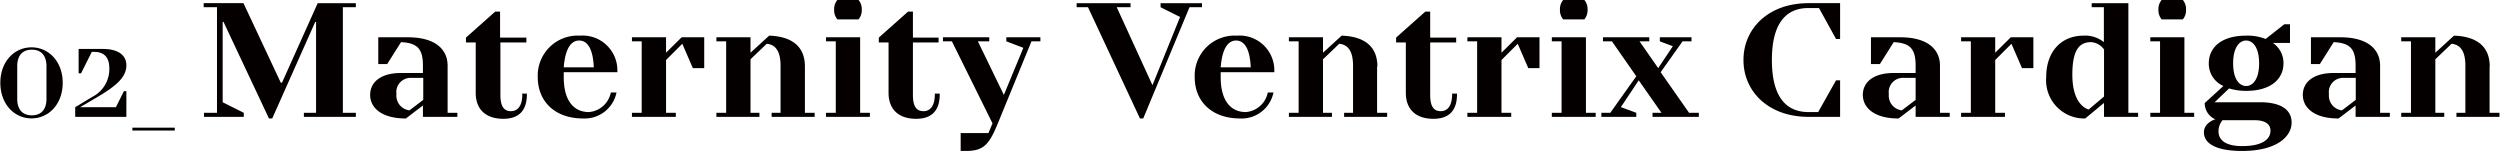 <svg xmlns="http://www.w3.org/2000/svg" width="108.58mm" height="6.56mm" viewBox="0 0 307.78 18.6"><title>アセット 2</title><g id="ff1220aa-4b23-42b9-92a1-14e2d20942ab" data-name="レイヤー 2"><g id="a3126759-917a-45f0-a70d-f243acfa9c18" data-name="レイヤー 1"><path d="M-98.86-4410.76c0-2.64-1.74-4.37-3.84-4.37s-3.84,1.73-3.84,4.37,1.74,4.38,3.84,4.38,3.84-1.74,3.84-4.38Zm-2,2c0,1-.43,2-1.8,2s-1.8-1-1.8-2v-4.08c0-1,.43-2,1.8-2s1.8,1,1.8,2v4.08Zm8.58,1h-4.44l1.86-1.09c2.58-1.5,3.84-2.58,3.84-4.08,0-1.14-.89-2-2.88-2h-3v3h.3l1.32-2.64h.3c1.2,0,1.86.66,1.86,2a3.82,3.82,0,0,1-2.1,3.54l-2.1,1.27v1.19h6.3v-3.17h-.3l-1,2Zm2,2.52v.35h5.22v-.35Zm8.82-14.83h1.6v13h-1.6v.5h4.9v-.5l-2.6-1.3v-9.9h.1l5.6,11.9h.4l5.3-11.9h.1v11.2h-1.5v.5h6.4v-.5h-1.6v-13h1.6v-.5h-4.7l-4.4,9.8H-72l-4.6-9.8h-4.9v.5Zm27,13.5h4.2v-.5h-1.2v-5.8c0-2-1.5-3.5-4.9-3.5H-60v3.3h1.1l1.7-2.7c2,.1,2.7.8,2.7,2.9v.9h-2.7c-2.6,0-3.8,1.2-3.8,2.7s1.3,2.9,4.4,2.9l2.1-1.6v1.4Zm0-2.09-1.7,1.29a1.82,1.82,0,0,1-1.6-2,1.75,1.75,0,0,1,1.8-2h1.5v2.71Zm12.2-.71c0,1.5-.6,2.1-1.4,2.1s-1.3-.5-1.3-2v-6.46h3.2v-.6H-45v-3.2h-.6l-3.6,3.2v.6H-48v6.2c0,2,1.2,3.2,3.4,3.2,1.9,0,2.9-1,2.9-3v-.1h-.6v.1Zm11.7-2.7a4.28,4.28,0,0,0-4.6-4.5,4.92,4.92,0,0,0-5.2,5.1c0,3,2.1,5.1,5.6,5.1a4,4,0,0,0,4.1-3.2h-.7a3,3,0,0,1-2.7,2.41c-1.8,0-3.1-1.31-3.1-4.31v-.6Zm-4.7-3.9c.9,0,1.7.81,1.8,3.3h-3.7c.2-2.49,1-3.3,1.9-3.3Zm12.62-.4-1.92,1.9v-1.9h-4.2v.5h1.2v8.8h-1.2v.5h5.4v-.5h-1.2v-6.5l2-2,1.3,3h1.4v-3.8Zm15.18,3.6c0-2.39-1.5-3.7-4.4-3.8l-2.3,2.1v-1.9h-4.2v.5h1.2v8.8h-1.2v.5h5.3v-.5h-1.1v-6.59l2-1.91c1,.1,1.7.8,1.7,2.7v5.8h-1.1v.5h5.3v-.5h-1.2v-5.7Zm3.6-7a1.75,1.75,0,0,0,.4,1.2h2.6a1.75,1.75,0,0,0,.4-1.2,1.75,1.75,0,0,0-.4-1.2h-2.6a1.75,1.75,0,0,0-.4,1.2Zm3.2,3.4h-4.2v.5h1.2v8.8h-1.2v.5H.54v-.5H-.66v-9.3Zm9.2,7c0,1.5-.6,2.1-1.4,2.1s-1.3-.5-1.3-2v-6.46H9v-.6H5.84v-3.2h-.6l-3.6,3.2v.6h1.2v6.2c0,2,1.2,3.2,3.4,3.2,1.9,0,2.9-1,2.9-3v-.1h-.6v.1Zm11.9-6.5h1.1v-.5h-4.2v.5l2.1.8-2.4,5.8-3.2-6.6h1.4v-.5H9.54v.5h1.1l5,10.1-.5,1.2H11.72v2.2h.62c2.2,0,2.88-.74,4-3.5l4.1-10Zm19.5-4.2h1.5v-.5h-5.1v.5l2.4,1.2-3.4,8.4-4.4-9.6h1.7v-.5H26v.5h1.4l6.4,13.7h.4l5.7-13.7Zm10.4,8a4.28,4.28,0,0,0-4.6-4.5,4.92,4.92,0,0,0-5.2,5.1c0,3,2.1,5.1,5.6,5.1a4,4,0,0,0,4.1-3.2h-.7a3,3,0,0,1-2.7,2.41c-1.8,0-3.1-1.31-3.1-4.31v-.6Zm-4.7-3.9c.9,0,1.7.81,1.8,3.3h-3.7c.2-2.49,1-3.3,1.9-3.3Zm17.4,3.2c0-2.39-1.5-3.7-4.4-3.8l-2.3,2.1v-1.9h-4.2v.5h1.2v8.8h-1.2v.5h5.3v-.5h-1.1v-6.59l2-1.91c1,.1,1.7.8,1.7,2.7v5.8h-1.1v.5h5.3v-.5H63v-5.7Zm9.2,3.4c0,1.5-.6,2.1-1.4,2.1s-1.3-.5-1.3-2v-6.46h3.2v-.6h-3.2v-3.2h-.6l-3.6,3.2v.6h1.2v6.2c0,2,1.2,3.2,3.4,3.2,1.9,0,2.9-1,2.9-3v-.1h-.6v.1Zm8-7-1.92,1.9v-1.9h-4.2v.5h1.2v8.8h-1.2v.5h5.4v-.5h-1.2v-6.5l2-2,1.3,3H83v-3.8Zm5.28-3.4a1.75,1.75,0,0,0,.4,1.2h2.6a1.75,1.75,0,0,0,.4-1.2,1.75,1.75,0,0,0-.4-1.2h-2.6a1.75,1.75,0,0,0-.4,1.2Zm3.2,3.4h-4.2v.5h1.2v8.8h-1.2v.5h5.4v-.5h-1.2v-9.3Zm11.9.5h1.1v-.5h-3.9v.5l1.6.6-1.8,2.7-2.3-3.3h1.2v-.5h-5.7v.5h1.1l3,4.3-3.2,4.5h-1.1v.5h4.3v-.5l-1.9-.7,2.2-3.3,2.8,4h-1.1v.5h5.7v-.5h-1.2l-3.5-5,2.7-3.8Zm19.4,9.3v-4.5h-.5l-2.2,3.91h-1.2c-2.7,0-4.5-1.81-4.5-6.41s1.8-6.4,4.5-6.4h1.3l2.1,3.81h.5v-4.41h-3.9c-4.9,0-8,3.1-8,7s3.1,7,8,7Zm9.3,0h4.2v-.5h-1.2v-5.8c0-2-1.5-3.5-4.9-3.5h-3.6v3.3h1.1l1.7-2.7c2,.1,2.7.8,2.7,2.9v.9h-2.7c-2.6,0-3.8,1.2-3.8,2.7s1.3,2.9,4.4,2.9l2.1-1.6v1.4Zm0-2.09-1.7,1.29a1.82,1.82,0,0,1-1.6-2,1.75,1.75,0,0,1,1.8-2h1.5v2.71Zm11.72-7.71-1.92,1.9v-1.9h-4.2v.5h1.2v8.8h-1.2v.5h5.4v-.5h-1.2v-6.5l2-2,1.3,3h1.4v-3.8Zm11.48,8.1v1.7h4.2v-.5h-1.2v-13.5H151v.5h1.5v4.3a3.63,3.63,0,0,0-2.5-.8c-2.7,0-4.6,1.91-4.6,5.1a4.7,4.7,0,0,0,4.8,5.1l2.3-1.9Zm0-.8-1.9,1.6c-.9-.3-2-1.4-2-4.3,0-3.1.9-4,2.3-4a2.12,2.12,0,0,1,1.6.9v5.8Zm6.7-10.7a1.75,1.75,0,0,0,.4,1.2h2.6a1.75,1.75,0,0,0,.4-1.2,1.75,1.75,0,0,0-.4-1.2h-2.6a1.75,1.75,0,0,0-.4,1.2Zm3.2,3.4h-4.2v.5h1.2v8.8h-1.2v.5h5.4v-.5h-1.2v-9.3Zm7.6,6.6c3.1,0,4.6-1.5,4.6-3.39a3,3,0,0,0-1.3-2.51h2.1v-2.3h-.7l-2.3,1.81a6,6,0,0,0-2.4-.41c-3.1,0-4.6,1.5-4.6,3.41a3,3,0,0,0,1.8,2.79l-2.3,2.1a2.16,2.16,0,0,0,1.3,2s-1.4.4-1.4,1.61,1.2,2.29,4.7,2.29c4.3,0,6.1-1.79,6.1-3.5,0-1.5-1.2-2.5-3.9-2.5h-5.58l1.78-1.7a7.16,7.16,0,0,0,2.1.3Zm0-.6c-.8,0-1.6-.8-1.6-2.79s.8-2.81,1.6-2.81,1.6.81,1.6,2.81-.8,2.79-1.6,2.79Zm1,4.21c1.42,0,2,.53,2,1.29,0,1-.9,1.9-3.5,1.9-2.1,0-2.9-.8-2.9-1.8a2.06,2.06,0,0,1,.5-1.39Zm12.5-.41h4.2v-.5h-1.2v-5.8c0-2-1.5-3.5-4.9-3.5H178v3.3h1.1l1.7-2.7c2,.1,2.7.8,2.7,2.9v.9h-2.7c-2.6,0-3.8,1.2-3.8,2.7s1.3,2.9,4.4,2.9l2.1-1.6v1.4Zm0-2.09-1.7,1.29a1.82,1.82,0,0,1-1.6-2,1.75,1.75,0,0,1,1.8-2h1.5v2.71Zm16.5-4.11c0-2.39-1.5-3.7-4.4-3.8l-2.3,2.1v-1.9h-4.2v.5h1.2v8.8h-1.2v.5h5.3v-.5h-1.1v-6.59l2-1.91c1,.1,1.7.8,1.7,2.7v5.8h-1.1v.5h5.3v-.5H200v-5.7Z" transform="translate(106.54 4420.96)" style="fill:#040000"/></g></g></svg>